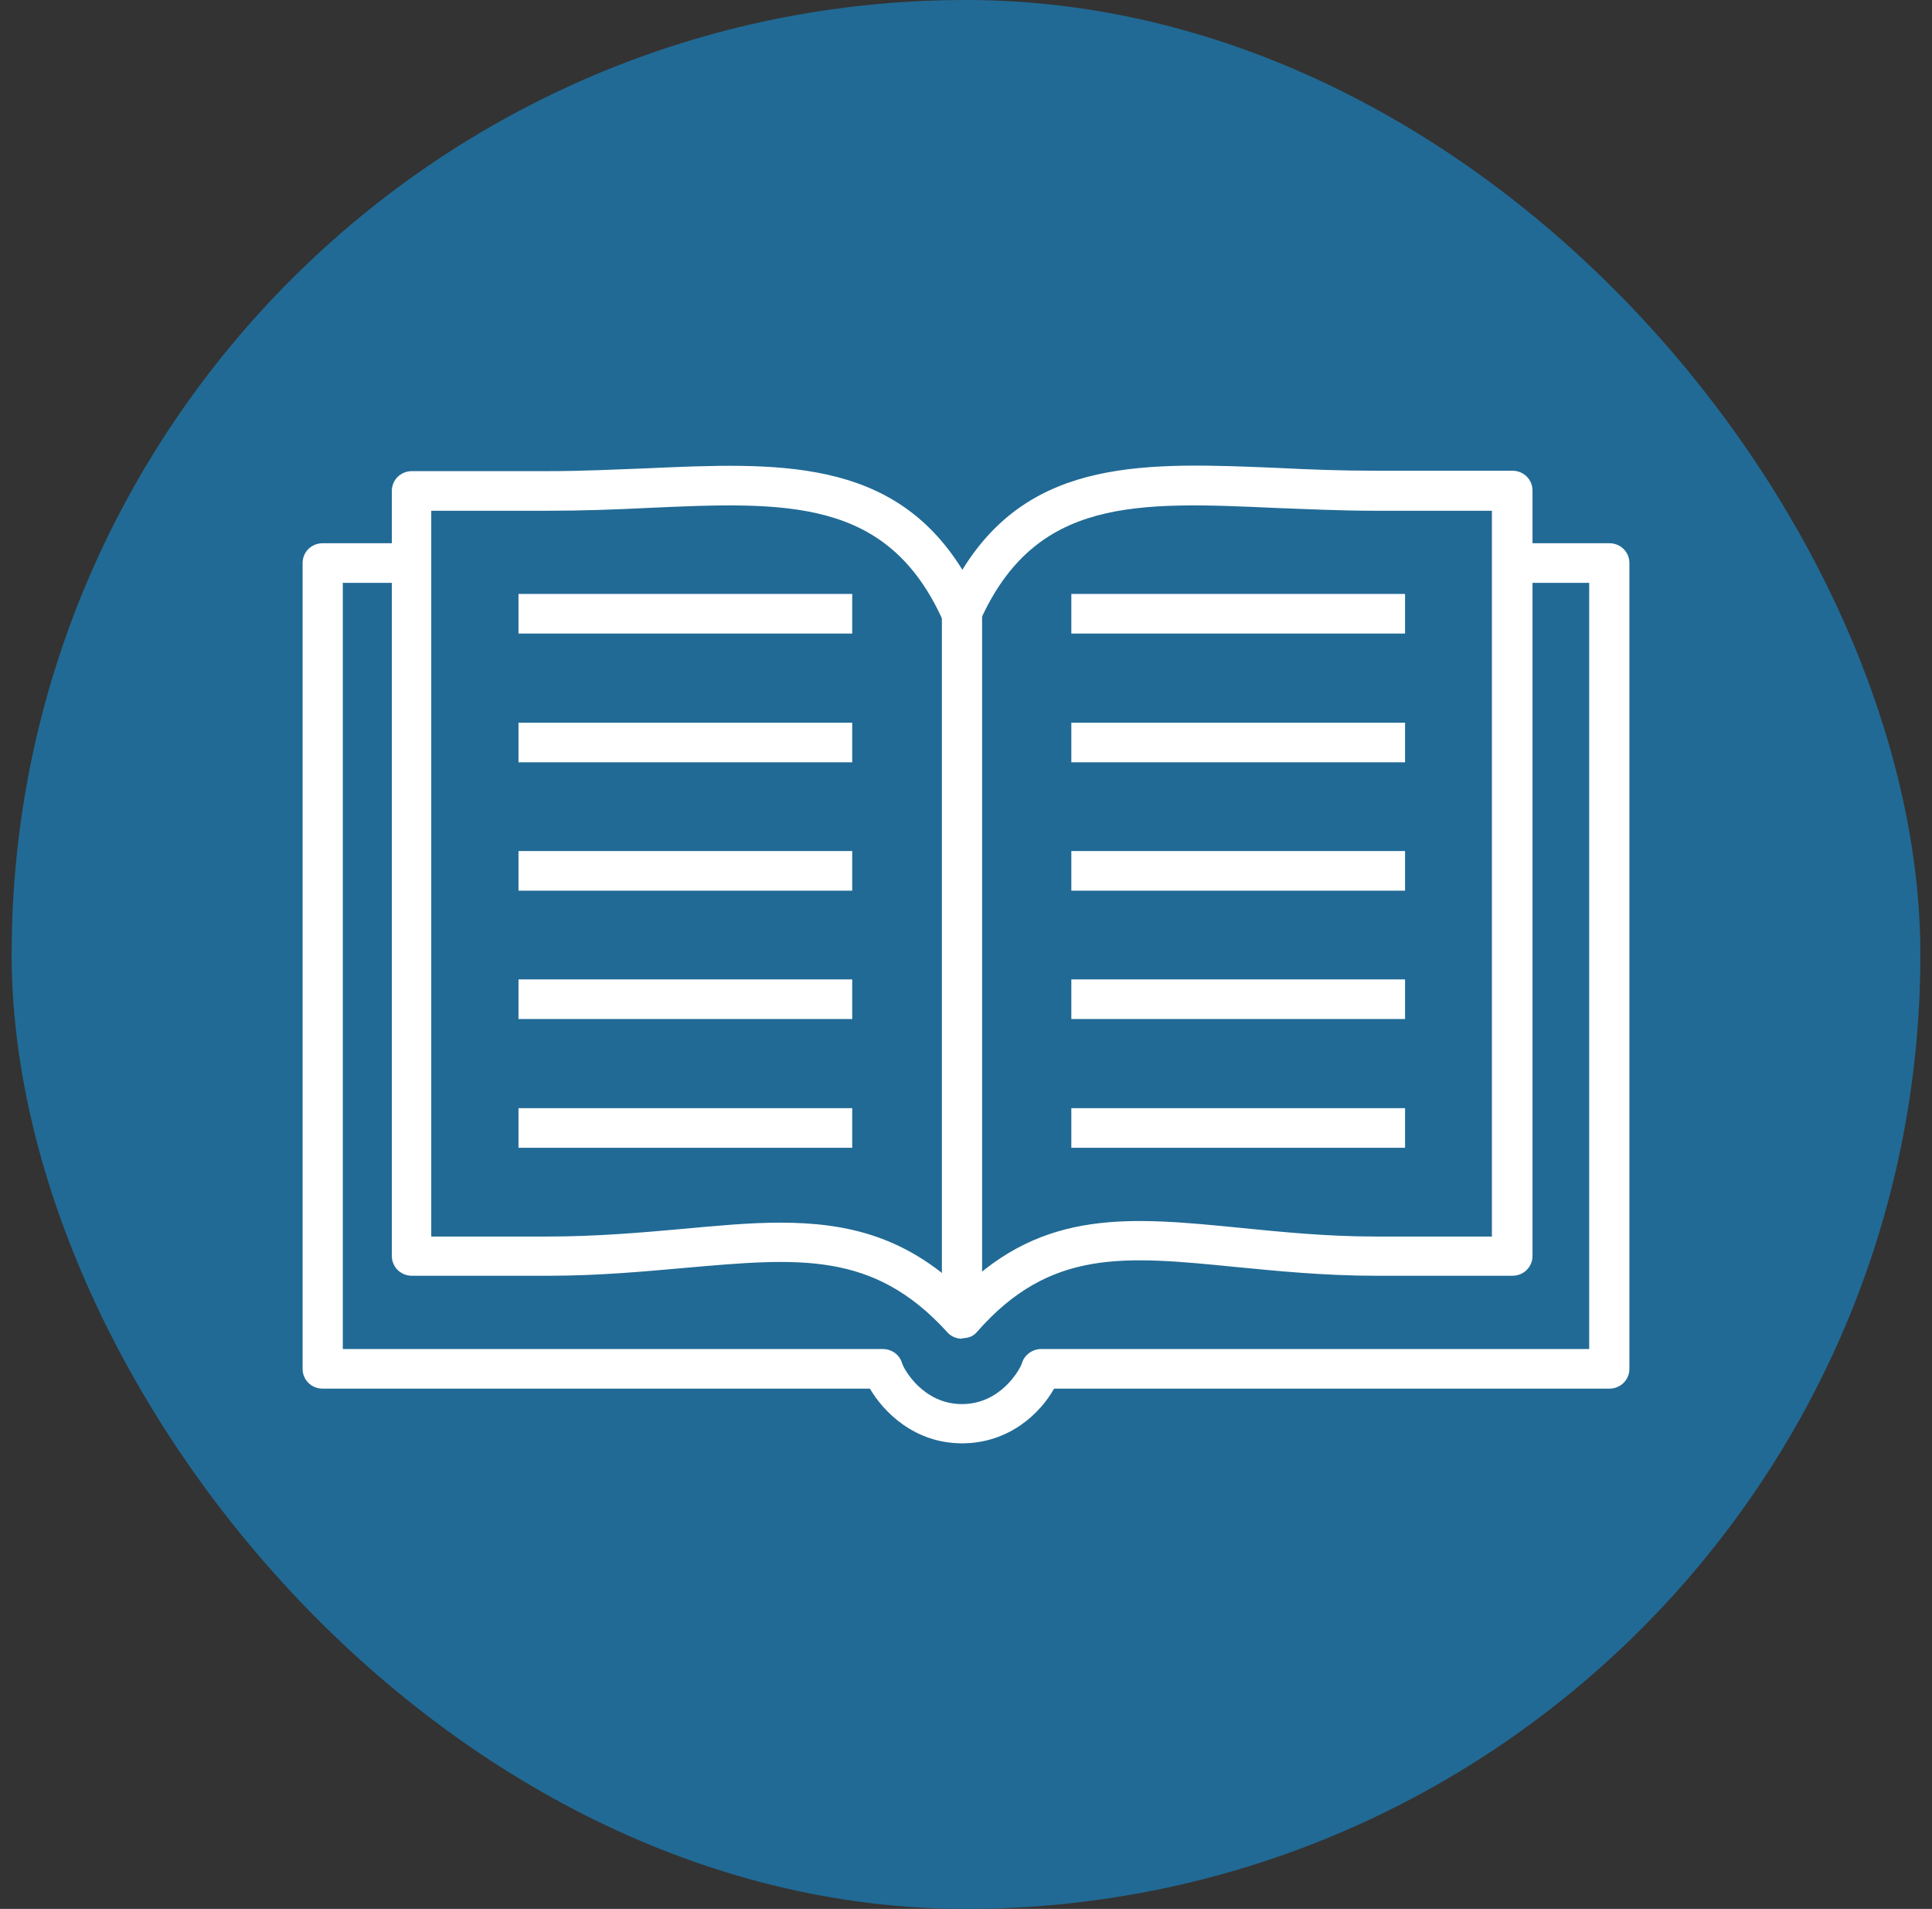 <?xml version="1.0" encoding="UTF-8"?> <svg xmlns="http://www.w3.org/2000/svg" width="83" height="82" viewBox="0 0 83 82" fill="none"><rect x="0" y="0" width="83" height="82" fill="#333333" stroke="none"/><rect x="0.5" width="82" height="82" rx="41" fill="#216A95"></rect><g clip-path="url(#clip0_4063_348)"><path d="M41.327 62C39.289 62 37.959 60.656 37.372 59.651H13.864C13.38 59.651 13 59.277 13 58.801V24.186C13 23.71 13.38 23.335 13.864 23.335H17.681V25.037H14.727V57.95H37.925C38.304 57.95 38.65 58.188 38.754 58.562C38.84 58.835 39.669 60.315 41.327 60.315C42.986 60.315 43.815 58.835 43.901 58.562C44.005 58.205 44.35 57.95 44.73 57.95H68.273V25.037H64.974V23.335H69.136C69.62 23.335 70 23.71 70 24.186V58.801C70 59.277 69.62 59.651 69.136 59.651H45.283C44.713 60.673 43.383 62 41.327 62Z" fill="white"></path><path d="M41.327 57.507C41.085 57.507 40.844 57.405 40.688 57.218C37.51 53.73 34.315 54.036 29.461 54.461C27.716 54.614 25.747 54.802 23.571 54.802H17.698C17.215 54.802 16.834 54.427 16.834 53.951V21.089C16.834 20.613 17.215 20.238 17.698 20.238H23.571C25.022 20.238 26.404 20.17 27.751 20.119C33.399 19.864 38.356 19.643 41.344 24.476C44.315 19.643 49.255 19.864 54.921 20.102C56.251 20.17 57.65 20.221 59.101 20.221H64.974C65.457 20.221 65.837 20.596 65.837 21.072V53.951C65.837 54.427 65.457 54.802 64.974 54.802H59.101C56.89 54.802 54.869 54.597 53.107 54.427C48.305 53.951 45.127 53.627 41.984 57.201C41.828 57.388 41.655 57.473 41.327 57.49V57.507ZM33.52 52.521C36.37 52.521 38.874 53.1 41.31 55.414C44.851 51.908 48.599 52.283 53.263 52.742C54.99 52.913 56.959 53.117 59.084 53.117H64.093V21.94H59.084C57.615 21.94 56.199 21.872 54.834 21.821C48.824 21.549 44.488 21.361 42.105 26.671C41.966 26.977 41.655 27.182 41.31 27.182C40.965 27.182 40.654 26.977 40.515 26.671C38.132 21.361 33.796 21.549 27.785 21.821C26.421 21.889 25.005 21.94 23.536 21.94H18.527V53.117H23.536C25.626 53.117 27.561 52.947 29.271 52.794C30.774 52.657 32.173 52.521 33.503 52.521H33.52Z" fill="white"></path><path d="M36.612 47.603H22.275V49.305H36.612V47.603Z" fill="white"></path><path d="M36.612 42.072H22.275V43.774H36.612V42.072Z" fill="white"></path><path d="M36.612 36.558H22.275V38.26H36.612V36.558Z" fill="white"></path><path d="M36.612 31.045H22.275V32.746H36.612V31.045Z" fill="white"></path><path d="M36.612 25.514H22.275V27.215H36.612V25.514Z" fill="white"></path><path d="M60.362 47.603H46.025V49.305H60.362V47.603Z" fill="white"></path><path d="M60.362 42.072H46.025V43.774H60.362V42.072Z" fill="white"></path><path d="M60.362 36.558H46.025V38.26H60.362V36.558Z" fill="white"></path><path d="M60.362 31.045H46.025V32.746H60.362V31.045Z" fill="white"></path><path d="M60.362 25.514H46.025V27.215H60.362V25.514Z" fill="white"></path><path d="M42.191 26.314H40.464V56.657H42.191V26.314Z" fill="white"></path></g><defs><clipPath id="clip0_4063_348"><rect width="57" height="42" fill="white" transform="translate(13 20)"></rect></clipPath></defs></svg> 